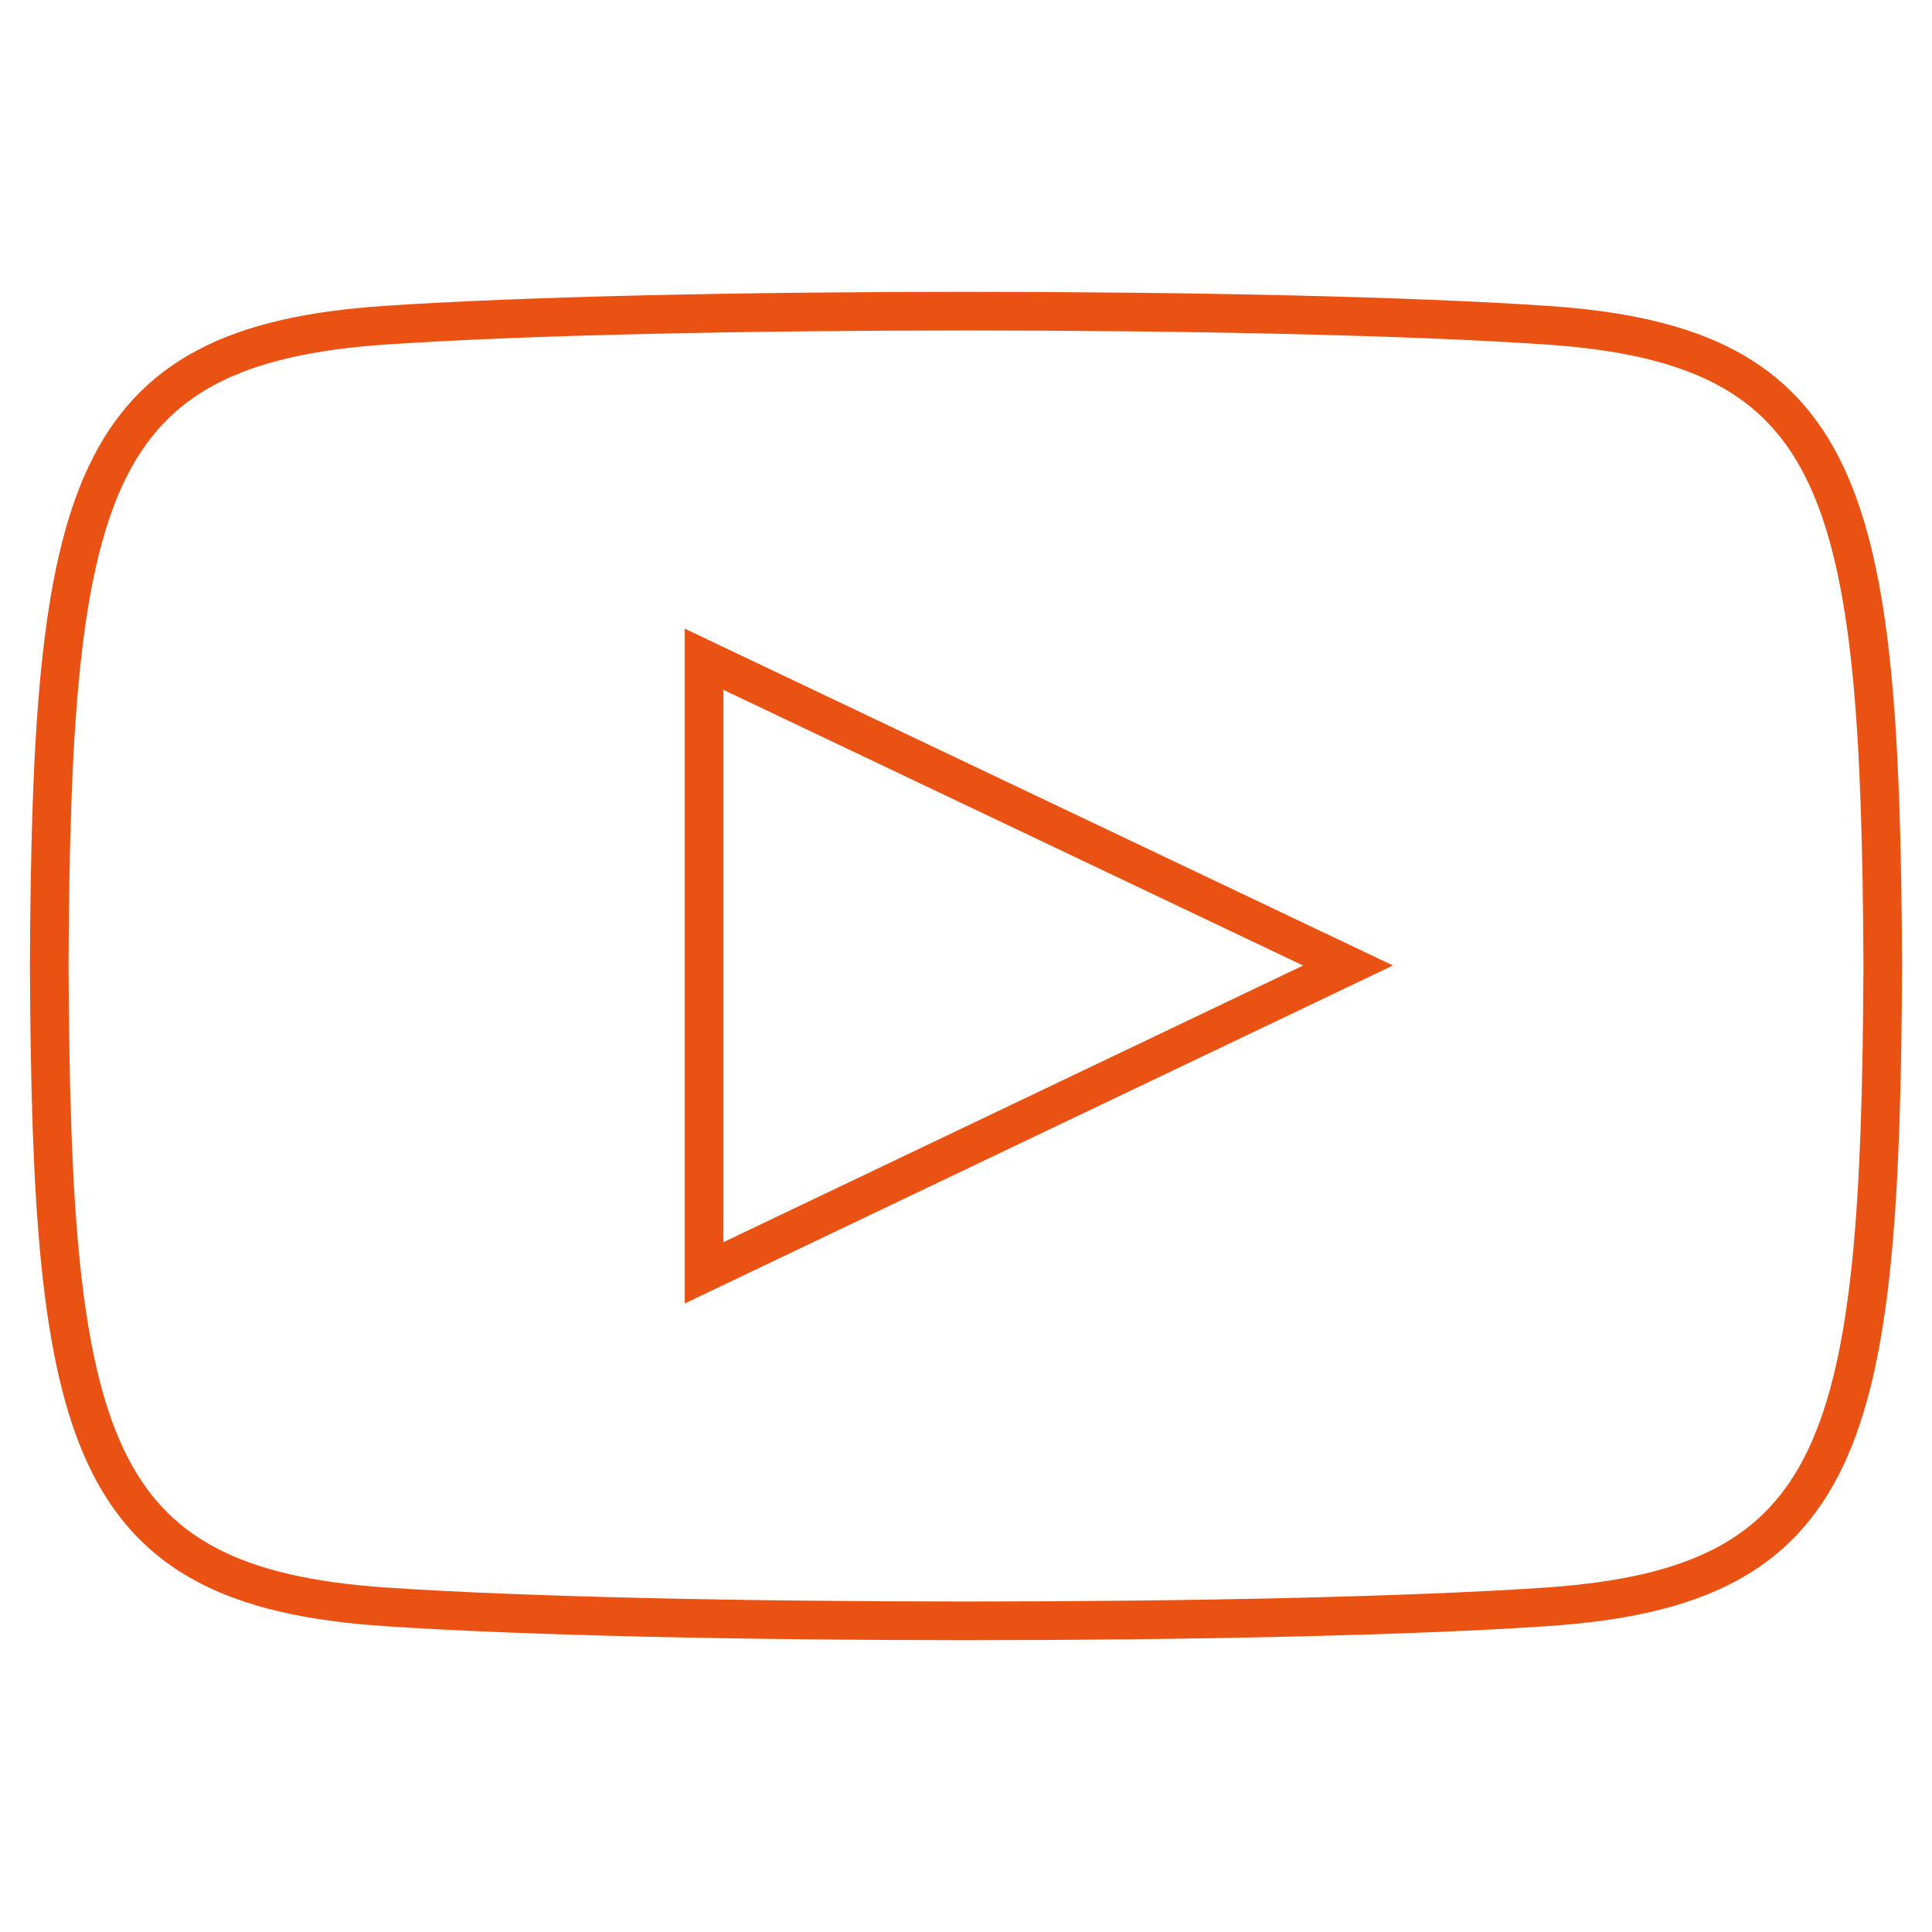 <svg xmlns="http://www.w3.org/2000/svg" viewBox="0 0 500 500"><defs><style>.a{fill:none;stroke:#ea5213;stroke-miterlimit:10;stroke-width:10px;}</style></defs><title>progress-report-17-graphics</title><path class="a" d="M400.54,84.18c-71.23-4.88-229.95-4.86-301.1,0C22.4,89.46,13.32,127,12.74,250c.58,122.77,9.56,160.54,86.7,165.83,71.15,4.84,229.87,4.87,301.1,0C477.6,410.54,486.67,373,487.26,250,486.67,127.23,477.7,89.46,400.54,84.18ZM182.21,329.41V170.61l166.66,79.26Z"/></svg>